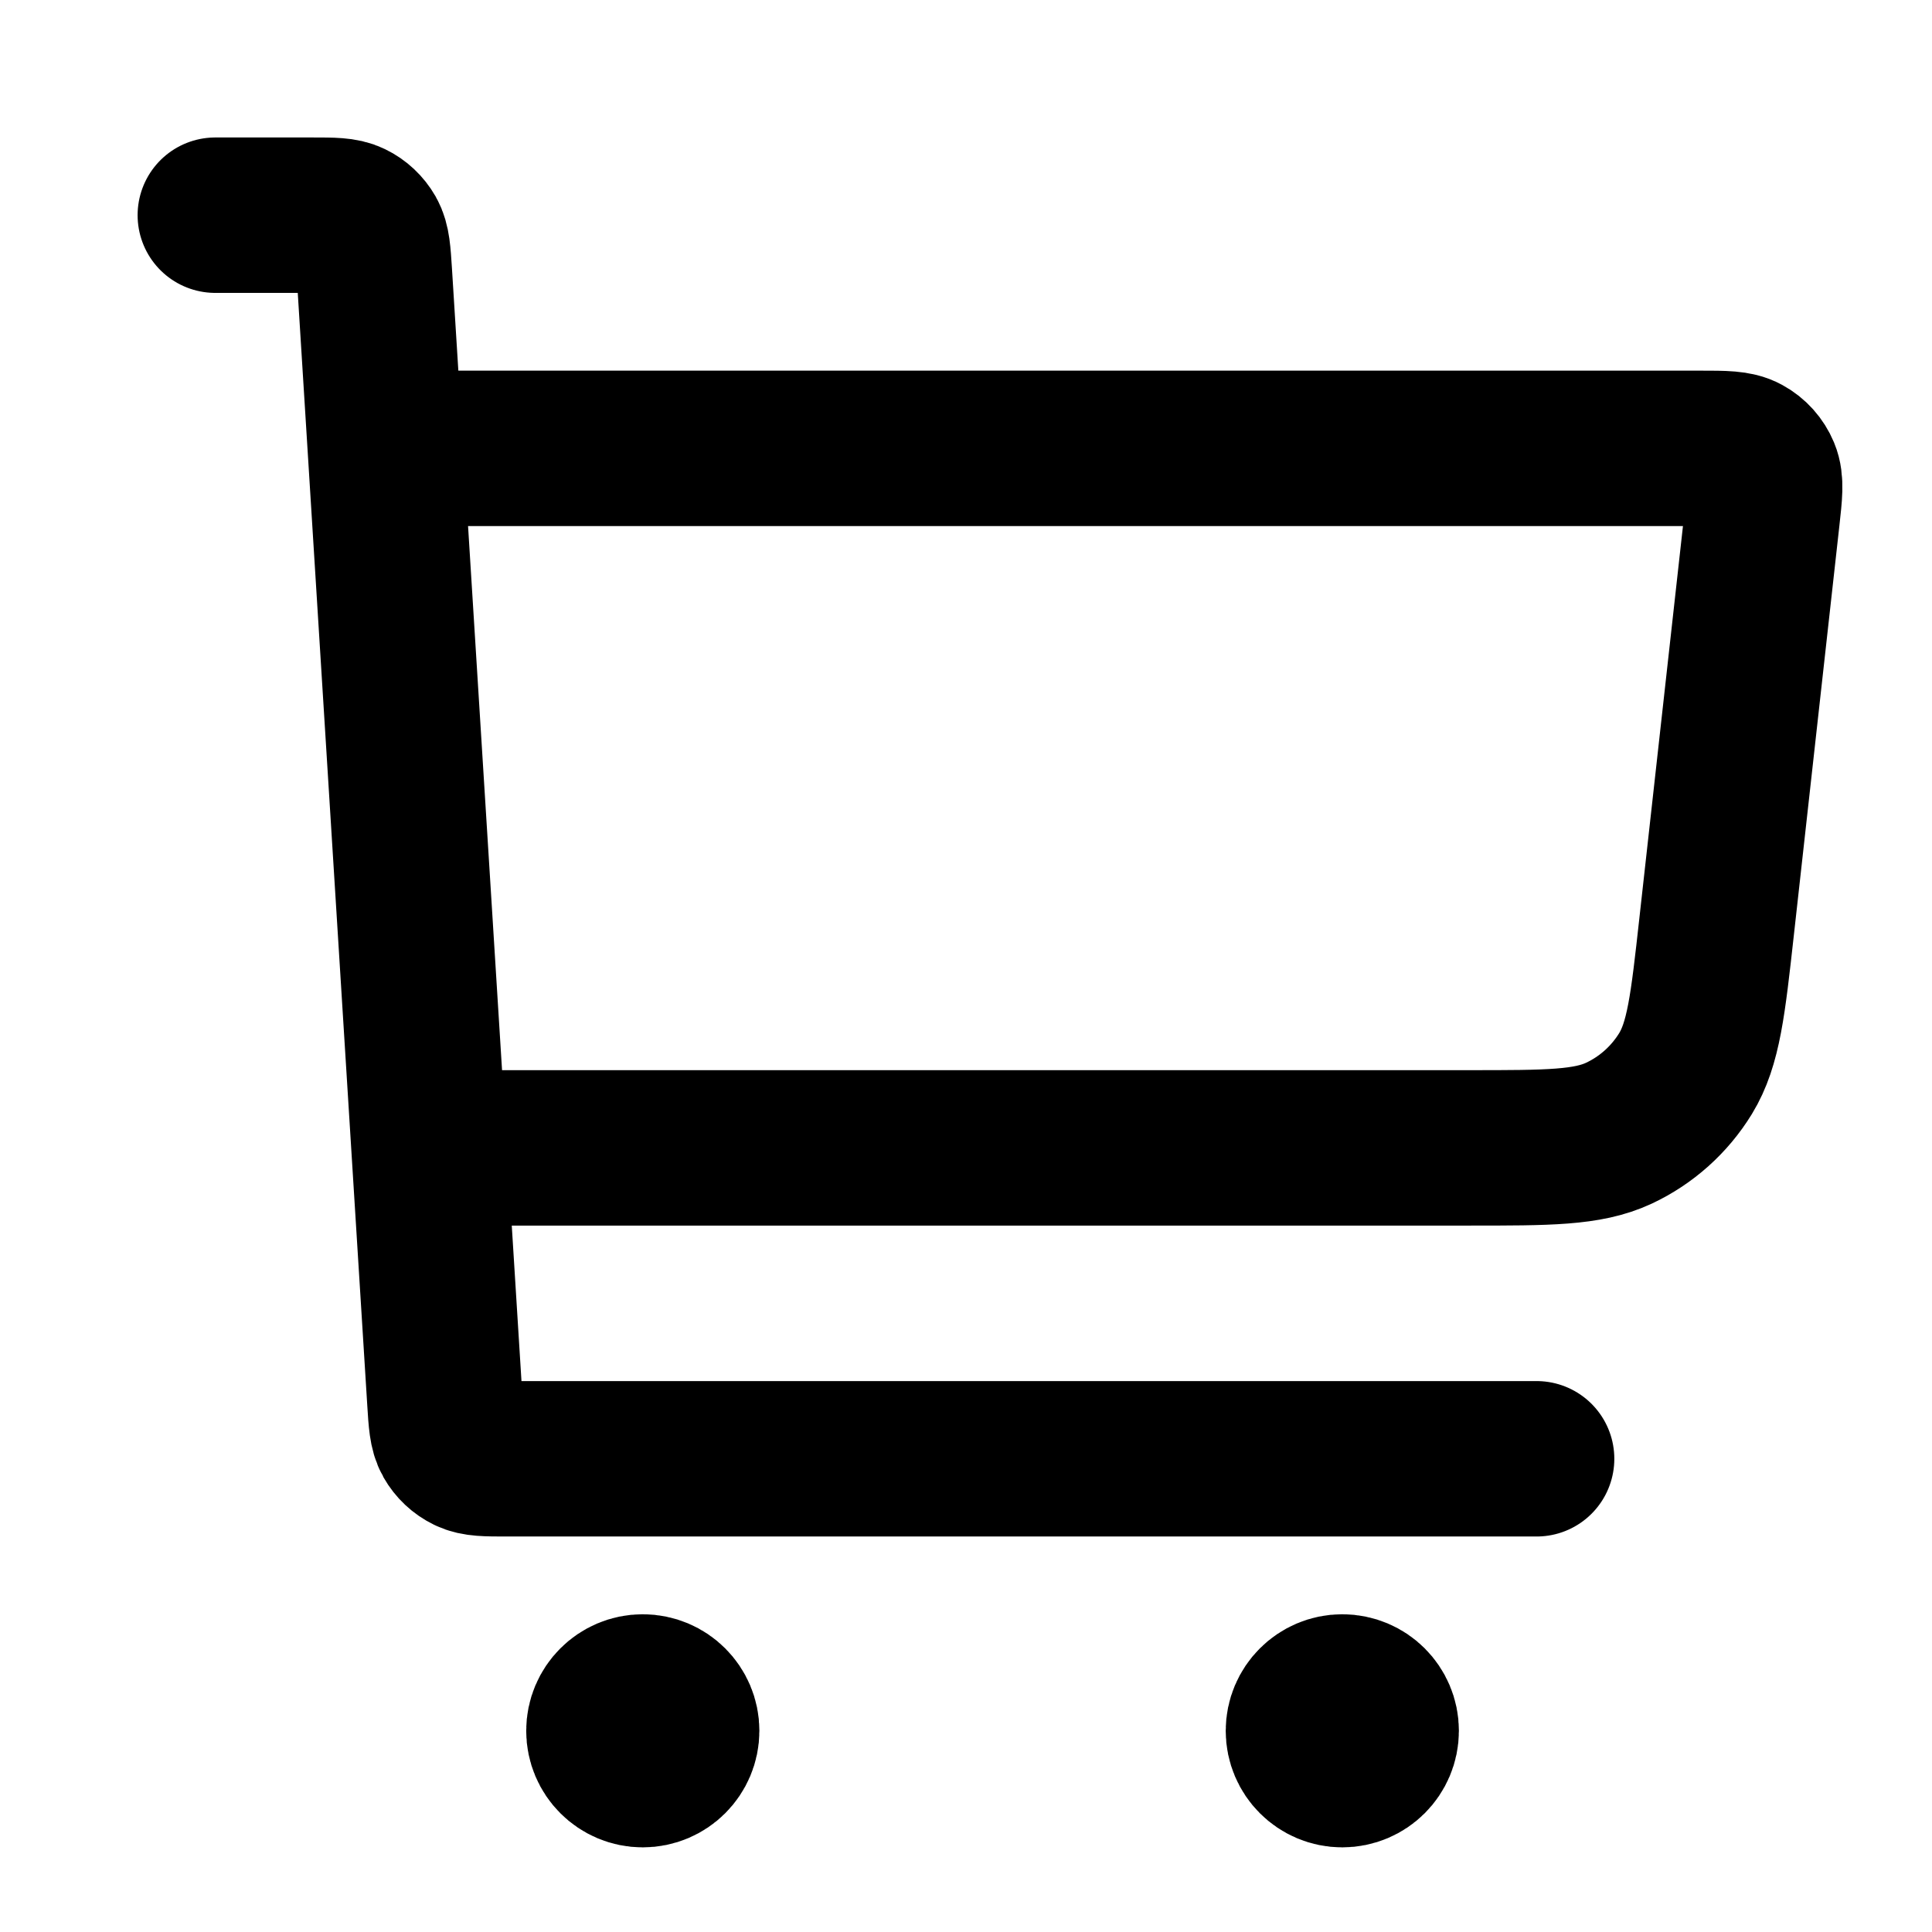 <svg width="29" height="29" viewBox="0 0 29 29" fill="none" xmlns="http://www.w3.org/2000/svg">
<path d="M6.732 17.23H22.057C23.238 17.23 23.829 17.23 24.3 17.01C24.714 16.816 25.062 16.504 25.301 16.114C25.572 15.67 25.637 15.083 25.767 13.909L26.45 7.766C26.49 7.408 26.51 7.228 26.452 7.089C26.401 6.967 26.311 6.866 26.195 6.803C26.064 6.73 25.883 6.73 25.522 6.73H6.149M3.232 3.23H4.688C4.997 3.23 5.151 3.23 5.272 3.289C5.378 3.34 5.466 3.423 5.525 3.526C5.591 3.643 5.6 3.797 5.62 4.105L6.677 21.021C6.696 21.33 6.706 21.484 6.772 21.601C6.83 21.703 6.918 21.786 7.025 21.838C7.145 21.897 7.3 21.897 7.609 21.897H23.065M9.648 25.98H9.66M20.148 25.98H20.16M10.232 25.98C10.232 26.302 9.971 26.563 9.648 26.563C9.326 26.563 9.065 26.302 9.065 25.98C9.065 25.658 9.326 25.397 9.648 25.397C9.971 25.397 10.232 25.658 10.232 25.98ZM20.732 25.98C20.732 26.302 20.471 26.563 20.148 26.563C19.826 26.563 19.565 26.302 19.565 25.98C19.565 25.658 19.826 25.397 20.148 25.397C20.471 25.397 20.732 25.658 20.732 25.98Z" stroke="black" stroke-width="2.333" stroke-linecap="round" stroke-linejoin="round"/>
</svg>
